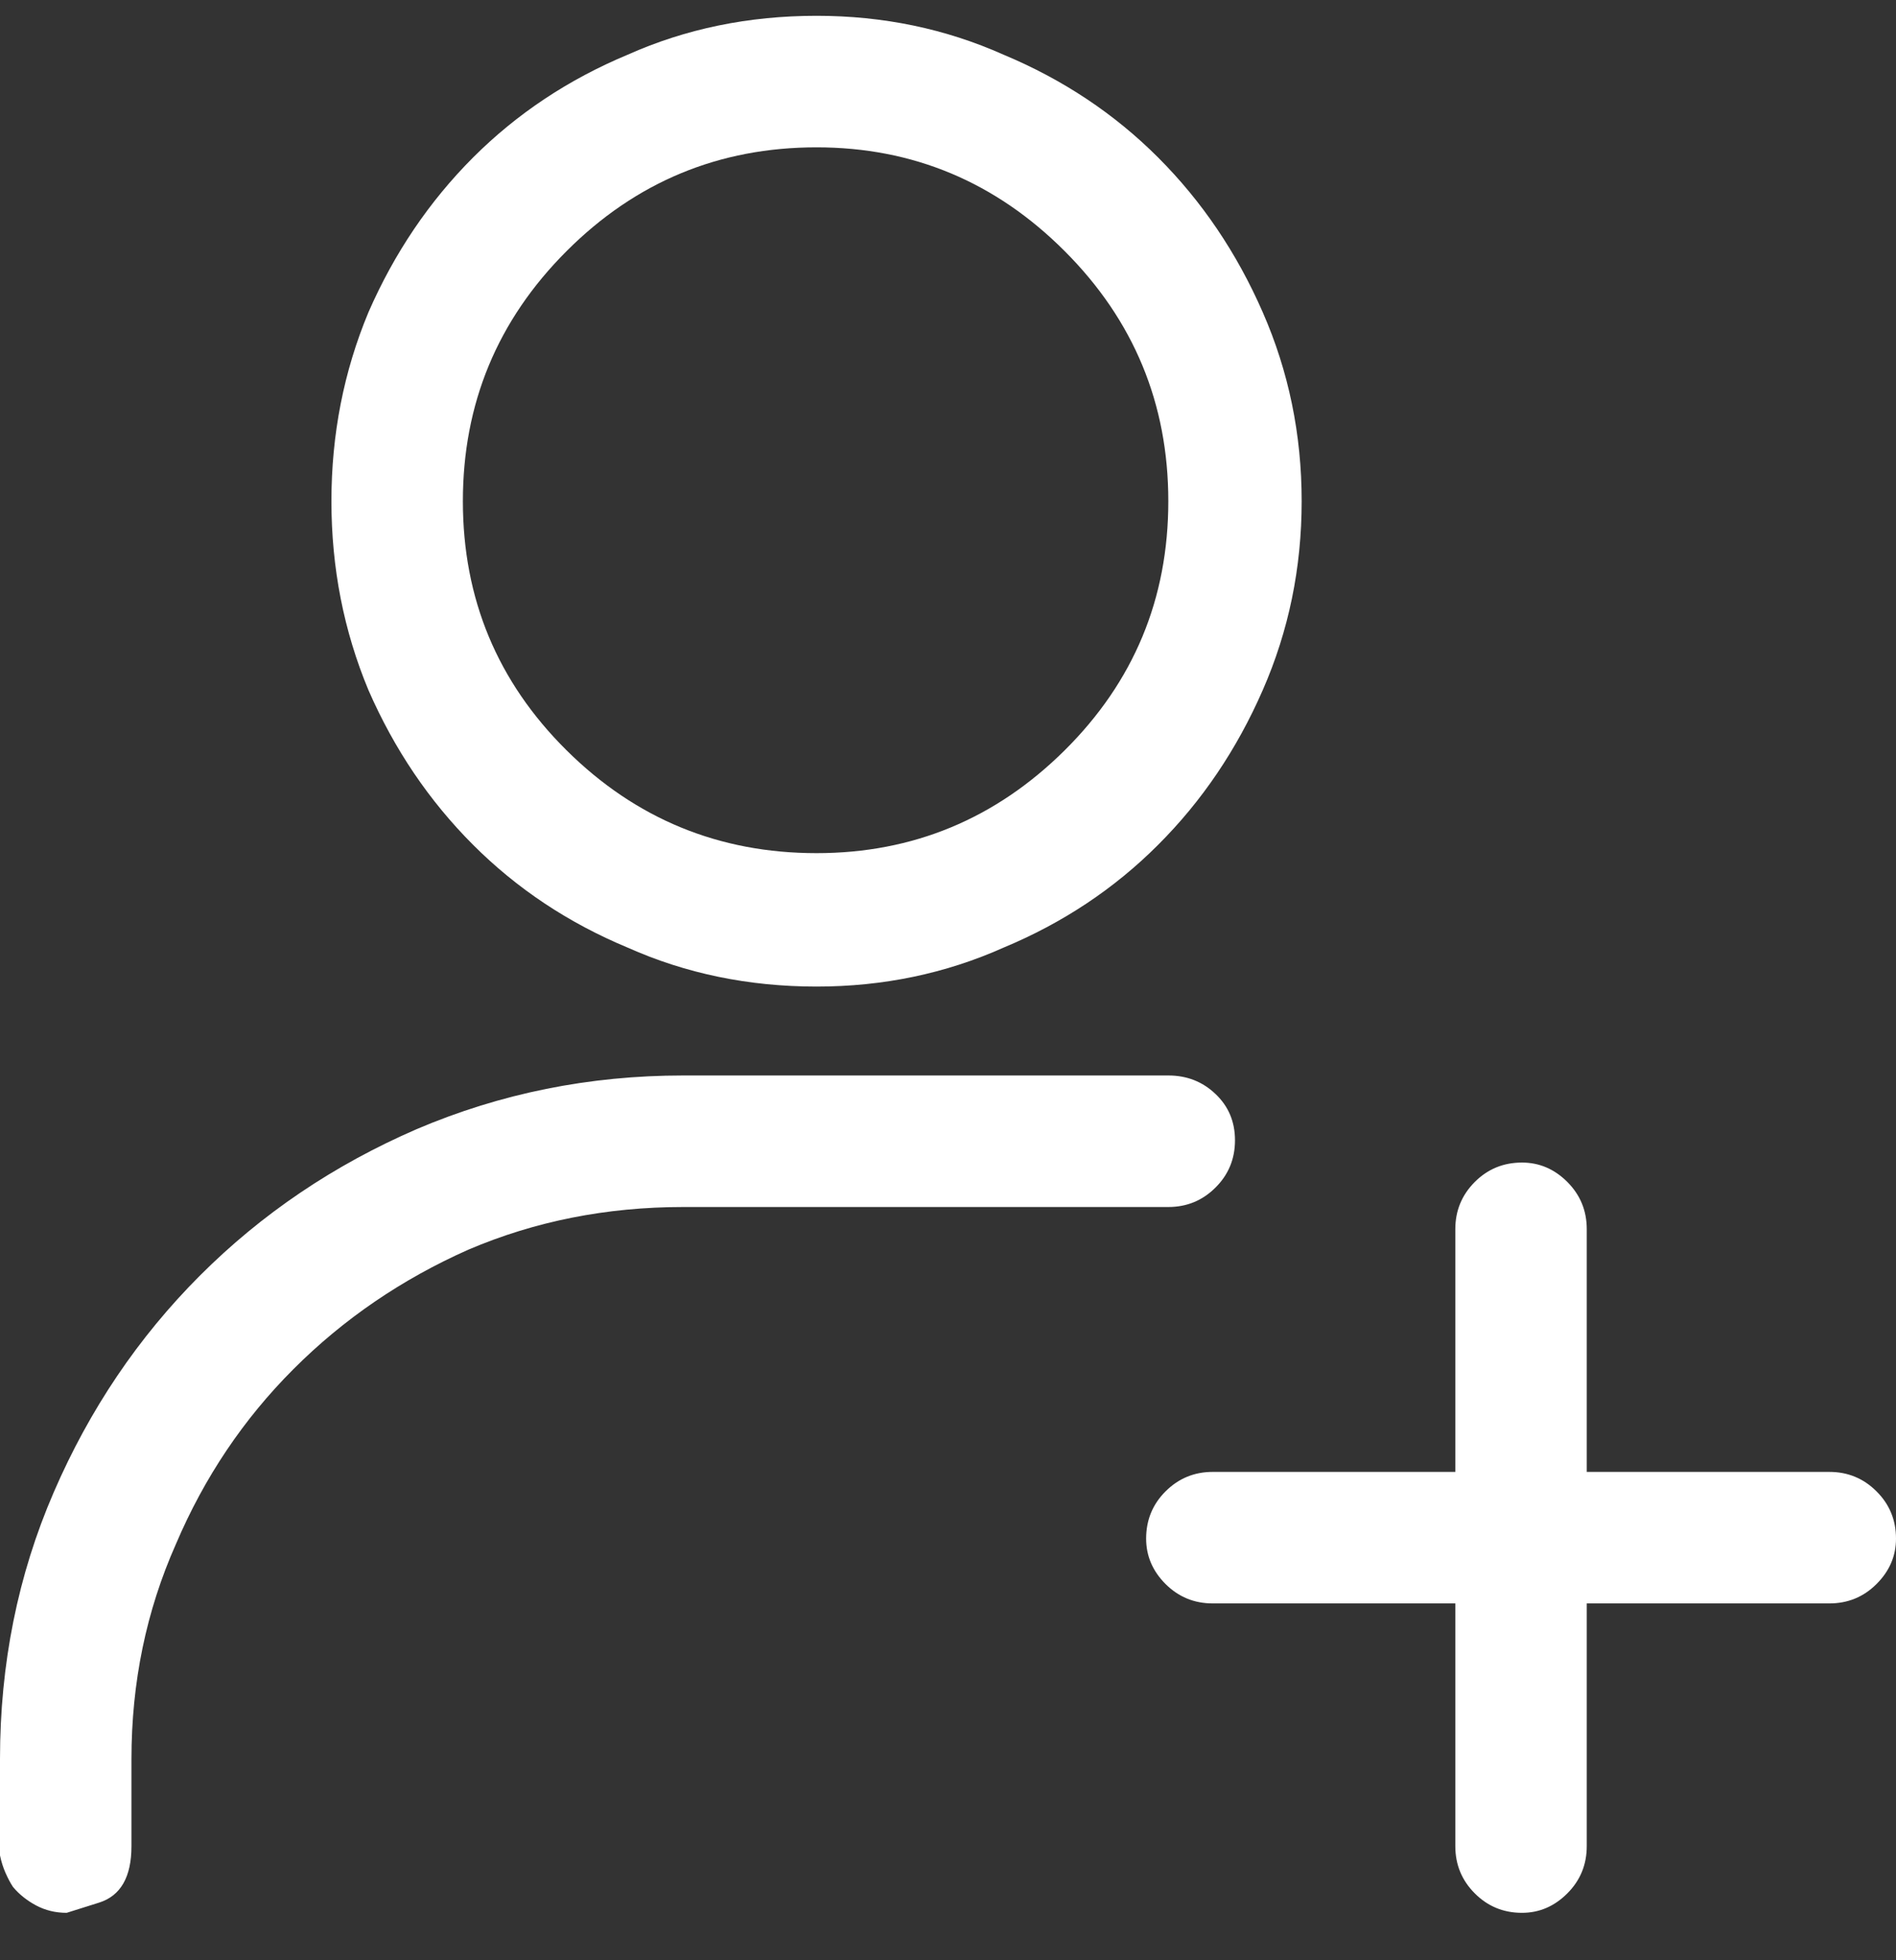 <svg width="30" height="31" viewBox="0 0 30 31" fill="none" xmlns="http://www.w3.org/2000/svg">
<rect x="0" y="0" width="30" height="31" fill="#333333" stroke="none"/>
<g clip-path="url(#clip0_77_4449)">
<path d="M23.027 19.439C23.027 19.146 23.13 18.898 23.335 18.692C23.54 18.487 23.789 18.385 24.082 18.385C24.355 18.385 24.595 18.487 24.8 18.692C25.005 18.898 25.107 19.146 25.107 19.439V29.195C25.107 29.488 25.005 29.737 24.8 29.942C24.595 30.148 24.355 30.25 24.082 30.25C23.789 30.25 23.54 30.148 23.335 29.942C23.13 29.737 23.027 29.488 23.027 29.195V19.439ZM19.189 25.357C18.896 25.357 18.648 25.255 18.442 25.05C18.237 24.845 18.135 24.605 18.135 24.332C18.135 24.039 18.237 23.79 18.442 23.585C18.648 23.38 18.896 23.277 19.189 23.277H28.945C29.238 23.277 29.487 23.38 29.692 23.585C29.898 23.79 30 24.039 30 24.332C30 24.605 29.898 24.845 29.692 25.05C29.487 25.255 29.238 25.357 28.945 25.357H19.189ZM12.92 0.25C13.975 0.25 14.961 0.455 15.879 0.865C16.816 1.256 17.632 1.798 18.325 2.491C19.019 3.185 19.57 4 19.98 4.938C20.391 5.875 20.596 6.871 20.596 7.926C20.596 8.98 20.391 9.977 19.98 10.914C19.57 11.852 19.019 12.667 18.325 13.36C17.632 14.054 16.816 14.596 15.879 14.986C14.961 15.396 13.975 15.602 12.92 15.602C11.846 15.602 10.85 15.396 9.932 14.986C8.994 14.596 8.179 14.054 7.485 13.36C6.792 12.667 6.24 11.852 5.83 10.914C5.439 9.977 5.244 8.98 5.244 7.926C5.244 6.871 5.439 5.875 5.83 4.938C6.24 4 6.792 3.185 7.485 2.491C8.179 1.798 8.994 1.256 9.932 0.865C10.85 0.455 11.846 0.25 12.92 0.25ZM12.92 2.33C11.377 2.33 10.059 2.877 8.965 3.971C7.871 5.064 7.324 6.383 7.324 7.926C7.324 9.469 7.871 10.782 8.965 11.866C10.059 12.95 11.377 13.492 12.92 13.492C14.443 13.492 15.752 12.95 16.846 11.866C17.939 10.782 18.486 9.469 18.486 7.926C18.486 6.383 17.939 5.064 16.846 3.971C15.752 2.877 14.443 2.33 12.92 2.33ZM1.055 30.25C0.879 30.25 0.718 30.211 0.571 30.133C0.425 30.055 0.303 29.957 0.205 29.84C0.166 29.781 0.127 29.708 0.088 29.62C0.049 29.532 0.02 29.439 0 29.342C0 29.322 0 29.298 0 29.269C0 29.239 0 29.215 0 29.195V27.818C0 26.314 0.283 24.908 0.85 23.6C1.416 22.291 2.188 21.148 3.164 20.172C4.141 19.195 5.283 18.424 6.592 17.857C7.92 17.291 9.326 17.008 10.81 17.008H18.486C18.779 17.008 19.028 17.105 19.233 17.301C19.439 17.496 19.541 17.74 19.541 18.033C19.541 18.326 19.439 18.575 19.233 18.78C19.028 18.985 18.779 19.088 18.486 19.088H10.81C9.6 19.088 8.467 19.312 7.412 19.762C6.357 20.23 5.435 20.86 4.644 21.651C3.853 22.442 3.232 23.365 2.783 24.42C2.314 25.475 2.08 26.607 2.08 27.818V29.195C2.08 29.684 1.909 29.981 1.567 30.089C1.226 30.196 1.055 30.25 1.055 30.25Z" fill="white"/>
</g>
<defs>
<clipPath id="clip0_77_4449">
<rect width="30" height="30" fill="white" transform="matrix(1 0 0 -1 0 30.25)"/>
</clipPath>
</defs>
</svg>
